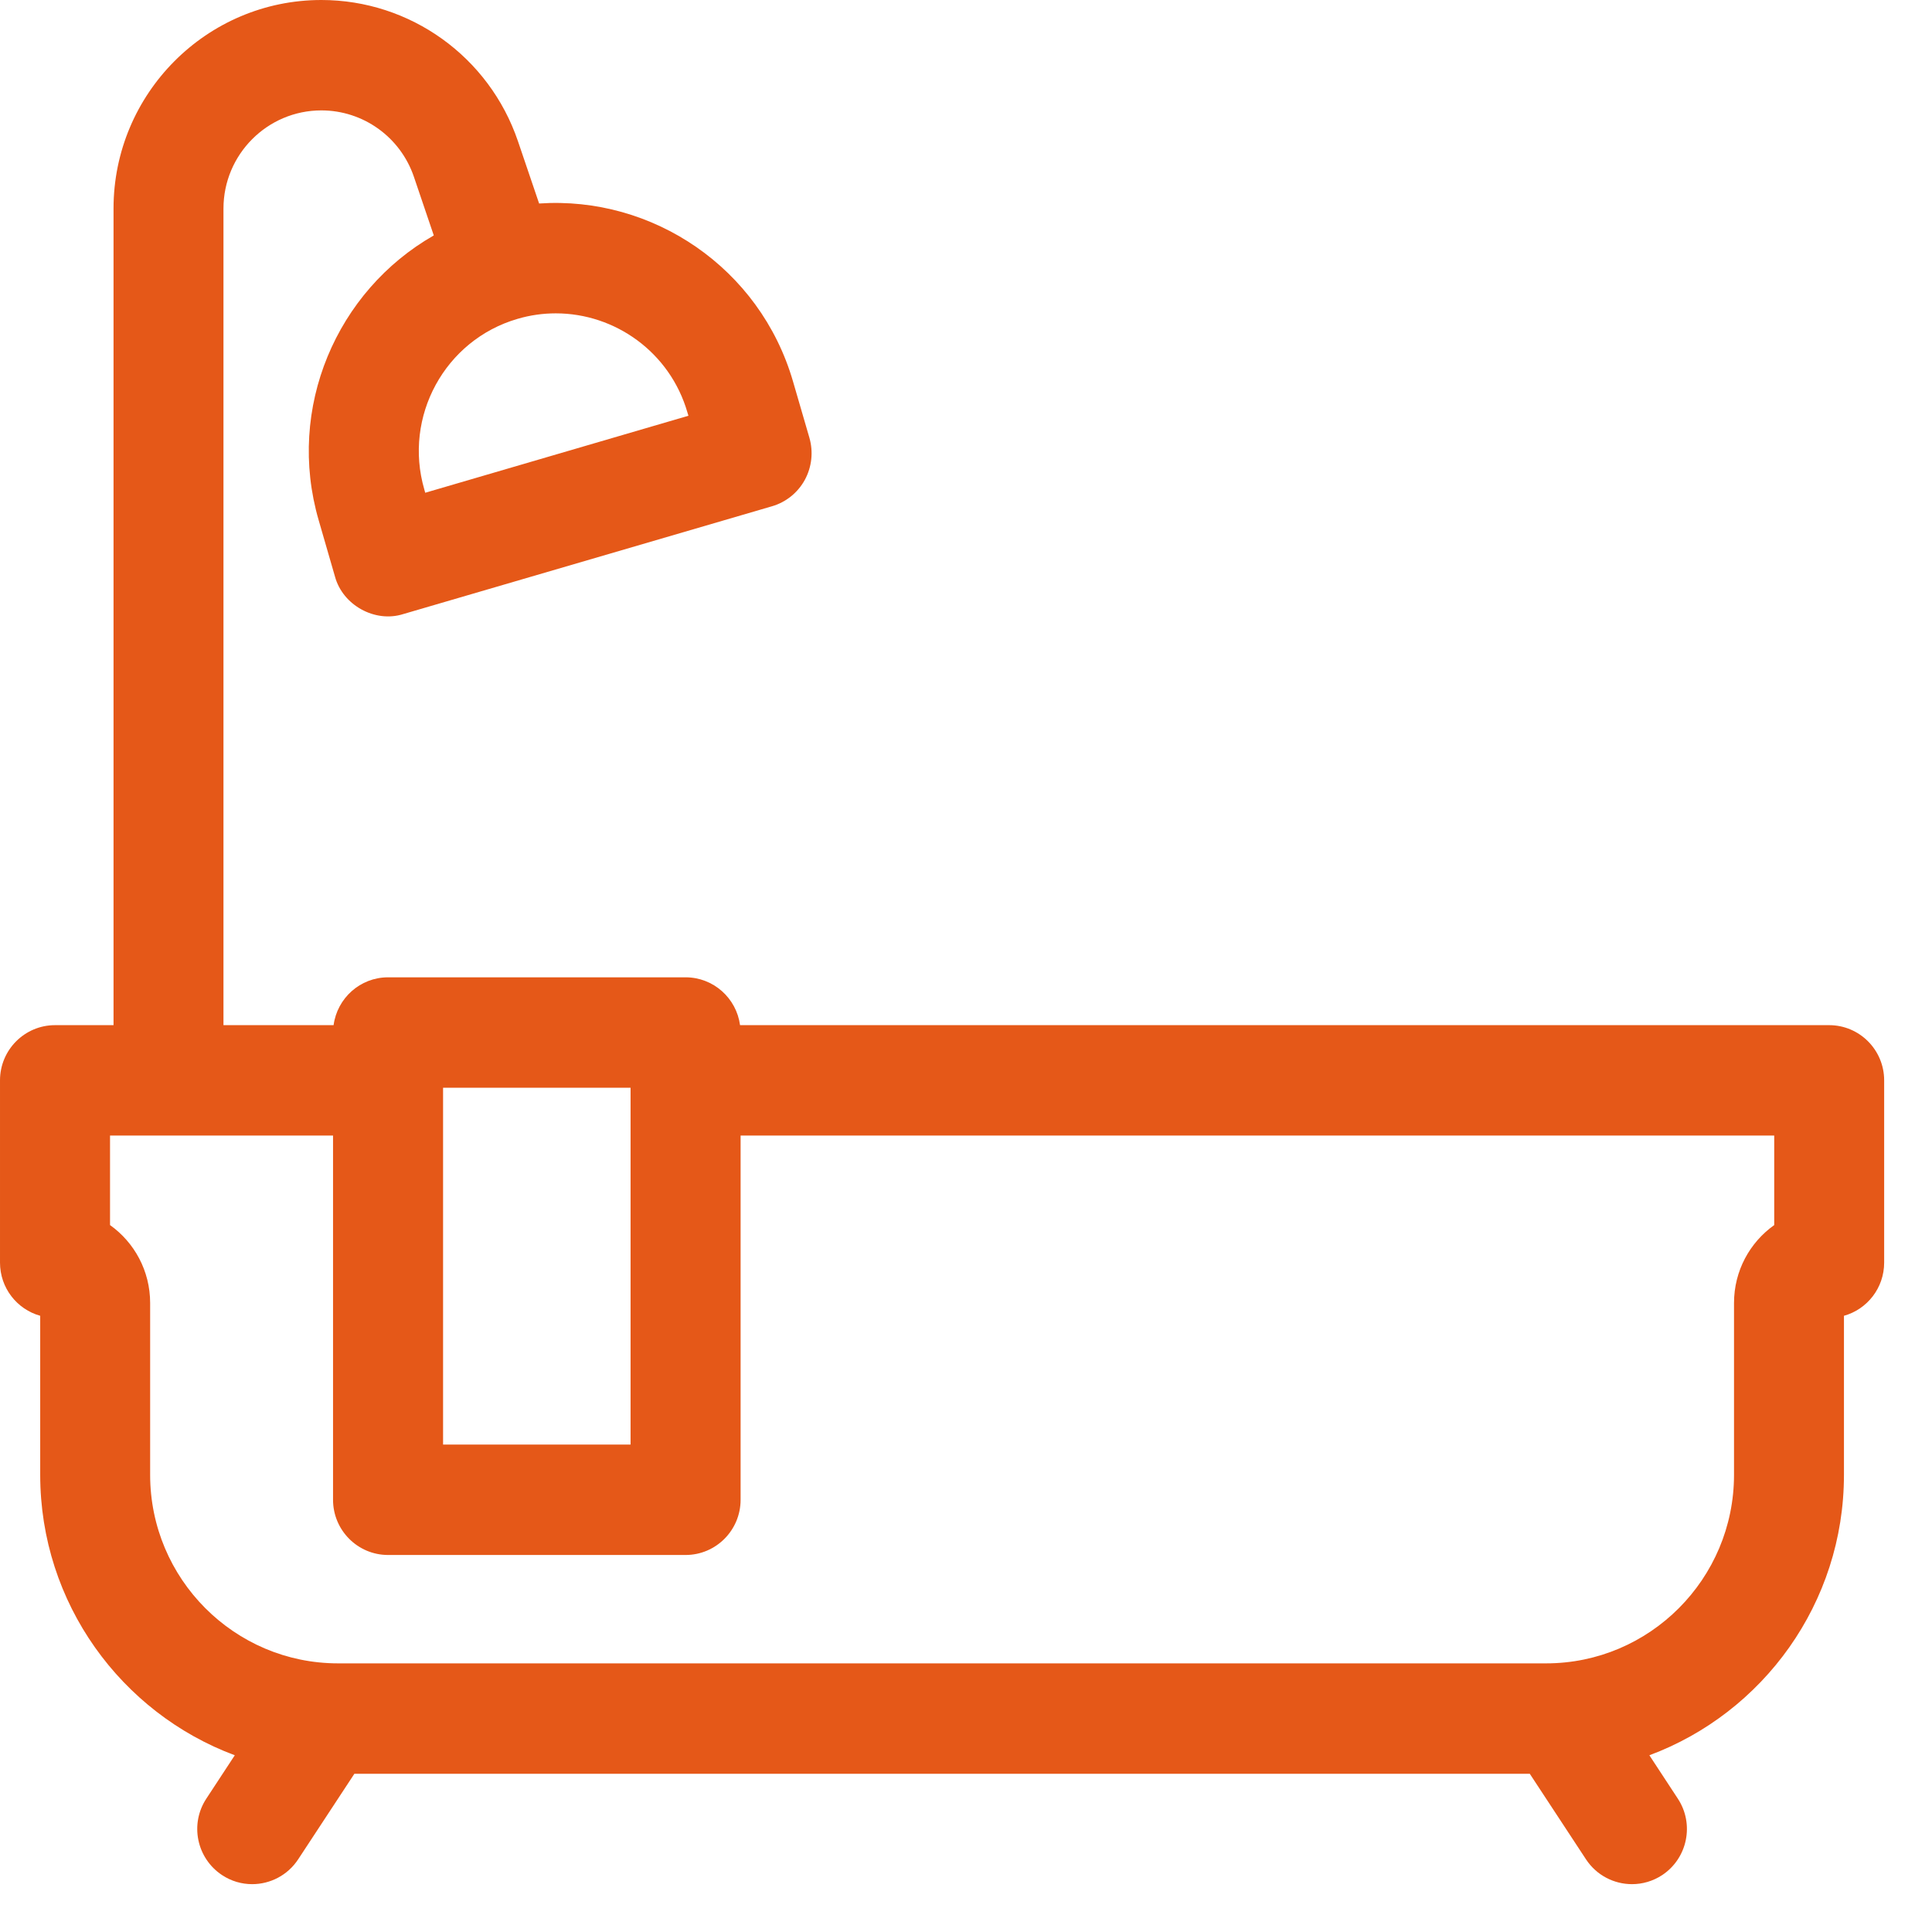 <?xml version="1.0" encoding="UTF-8"?>
<svg width="21px" height="21px" viewBox="0 0 21 21" version="1.1" xmlns="http://www.w3.org/2000/svg" xmlns:xlink="http://www.w3.org/1999/xlink">
    <title>bathtub</title>
    <g id="Page-1" stroke="none" stroke-width="1" fill="none" fill-rule="evenodd">
        <g id="aqualettings" transform="translate(-481, -2183)" fill="#E55818" fill-rule="nonzero">
            <g id="Group-3" transform="translate(360, 2088)">
                <g id="bathtub" transform="translate(121, 95)">
                    <path d="M19.882,11.143 L8.044,11.143 C8.005,10.85 7.755,10.623 7.452,10.623 L4.218,10.623 C3.915,10.623 3.665,10.85 3.626,11.143 L2.429,11.143 L2.429,2.267 C2.429,1.679 2.906,1.2 3.493,1.2 C3.948,1.2 4.352,1.49 4.499,1.922 L4.715,2.559 C3.659,3.162 3.109,4.435 3.464,5.655 L3.641,6.267 C3.725,6.578 4.076,6.772 4.382,6.675 L8.391,5.503 C8.543,5.459 8.672,5.355 8.748,5.216 C8.824,5.076 8.842,4.912 8.798,4.759 L8.62,4.147 C8.261,2.91 7.091,2.128 5.86,2.212 L5.63,1.535 C5.318,0.617 4.459,2.27373675e-15 3.493,2.27373675e-15 C2.247,2.27373675e-15 1.234,1.017 1.234,2.267 L1.234,11.143 L0.598,11.143 C0.268,11.143 4e-05,11.412 4e-05,11.743 L4e-05,13.724 C4e-05,14 0.185,14.232 0.437,14.302 L0.437,16.031 C0.437,17.427 1.319,18.62 2.552,19.079 L2.243,19.55 C2.061,19.826 2.137,20.198 2.413,20.381 C2.514,20.448 2.628,20.48 2.741,20.48 C2.935,20.48 3.126,20.385 3.241,20.21 L3.852,19.28 L16.628,19.28 L17.239,20.21 C17.354,20.385 17.545,20.48 17.739,20.48 C17.852,20.48 17.966,20.448 18.068,20.381 C18.343,20.198 18.419,19.826 18.237,19.55 L17.928,19.079 C19.162,18.62 20.043,17.427 20.043,16.031 L20.043,14.302 C20.295,14.232 20.48,14 20.48,13.724 L20.48,11.743 C20.48,11.412 20.212,11.143 19.882,11.143 Z M7.472,4.483 L7.483,4.519 L4.622,5.356 L4.612,5.32 C4.382,4.528 4.836,3.696 5.625,3.466 C5.764,3.425 5.904,3.406 6.041,3.406 C6.687,3.406 7.283,3.83 7.472,4.483 L7.472,4.483 Z M4.816,11.823 L6.854,11.823 L6.854,15.702 L4.816,15.702 L4.816,11.823 Z M19.285,13.316 C19.02,13.504 18.848,13.813 18.848,14.163 L18.848,16.031 C18.848,17.161 17.932,18.08 16.806,18.08 L3.674,18.08 C2.548,18.08 1.632,17.161 1.632,16.031 L1.632,14.163 C1.632,13.813 1.46,13.504 1.196,13.316 L1.196,12.343 L3.62,12.343 L3.62,16.302 C3.62,16.633 3.888,16.902 4.218,16.902 L7.452,16.902 C7.782,16.902 8.05,16.633 8.05,16.302 L8.05,12.343 L19.285,12.343 L19.285,13.316 L19.285,13.316 Z" id="Shape"></path>
                </g>
            </g>
        </g>
    </g>
</svg>